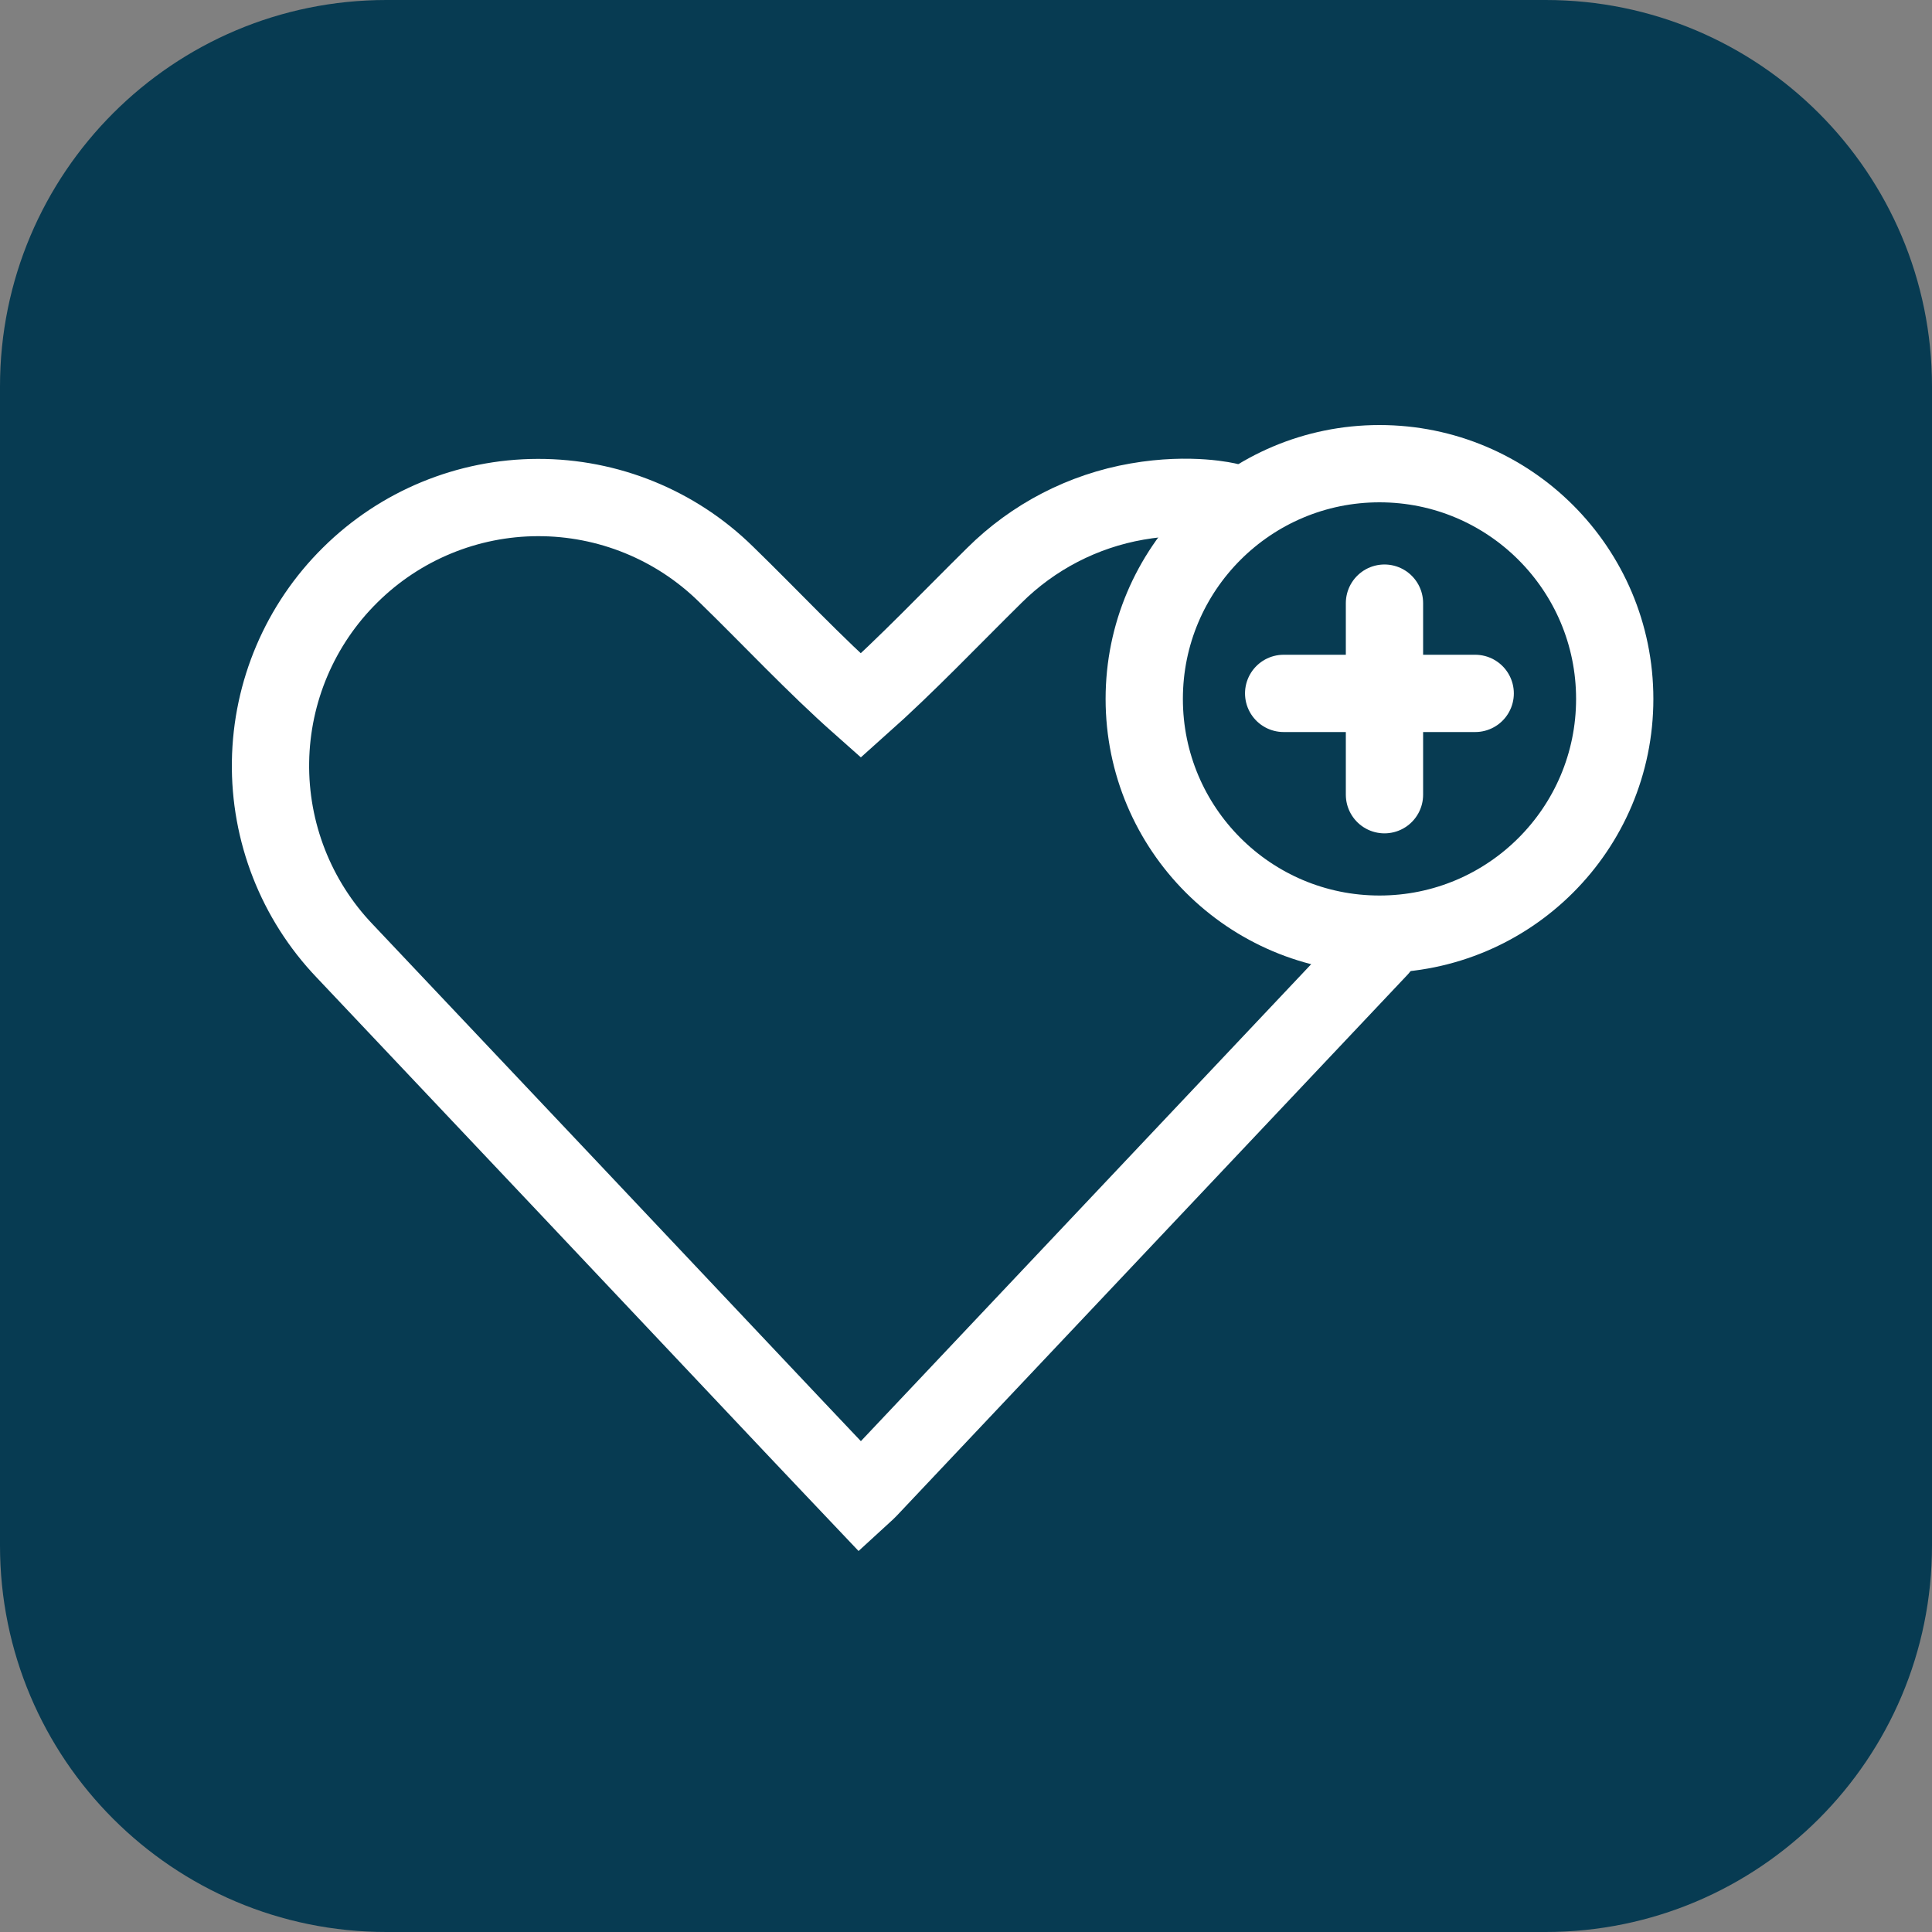 <svg width="50" height="50" viewBox="0 0 50 50" fill="none" xmlns="http://www.w3.org/2000/svg">
<rect x="0" y="0" width="50" height="50" fill="#808080" stroke="none"/>
<path d="M0 10C0 4.477 4.477 0 10 0H40C45.523 0 50 4.477 50 10V40C50 45.523 45.523 50 40 50H10C4.477 50 0 45.523 0 40V10Z" fill="#073B52"/>
<path d="M31.785 12.978C31.785 12.978 30.828 12.736 29.429 12.98C28.03 13.223 26.739 13.891 25.733 14.892C24.587 16.022 23.48 17.191 22.277 18.263C21.061 17.186 19.95 15.989 18.786 14.858C17.487 13.583 15.739 12.872 13.919 12.876C12.099 12.88 10.354 13.601 9.062 14.882C7.768 16.16 7.028 17.896 7.001 19.715C6.974 21.534 7.662 23.291 8.918 24.607C12.785 28.696 16.648 32.787 20.508 36.88C21.09 37.498 21.676 38.112 22.268 38.737C22.354 38.658 22.422 38.602 22.483 38.538C26.89 33.872 31.295 29.206 35.699 24.54" stroke="white" stroke-width="2" stroke-miterlimit="10" stroke-linecap="round"/>
<circle cx="35.701" cy="18.088" r="6.088" stroke="white" stroke-width="2"/>
<line x1="35.83" y1="15.609" x2="35.83" y2="20.567" stroke="white" stroke-width="2" stroke-linecap="round"/>
<line x1="33.221" y1="17.945" x2="38.178" y2="17.945" stroke="white" stroke-width="2" stroke-linecap="round"/>
</svg>

